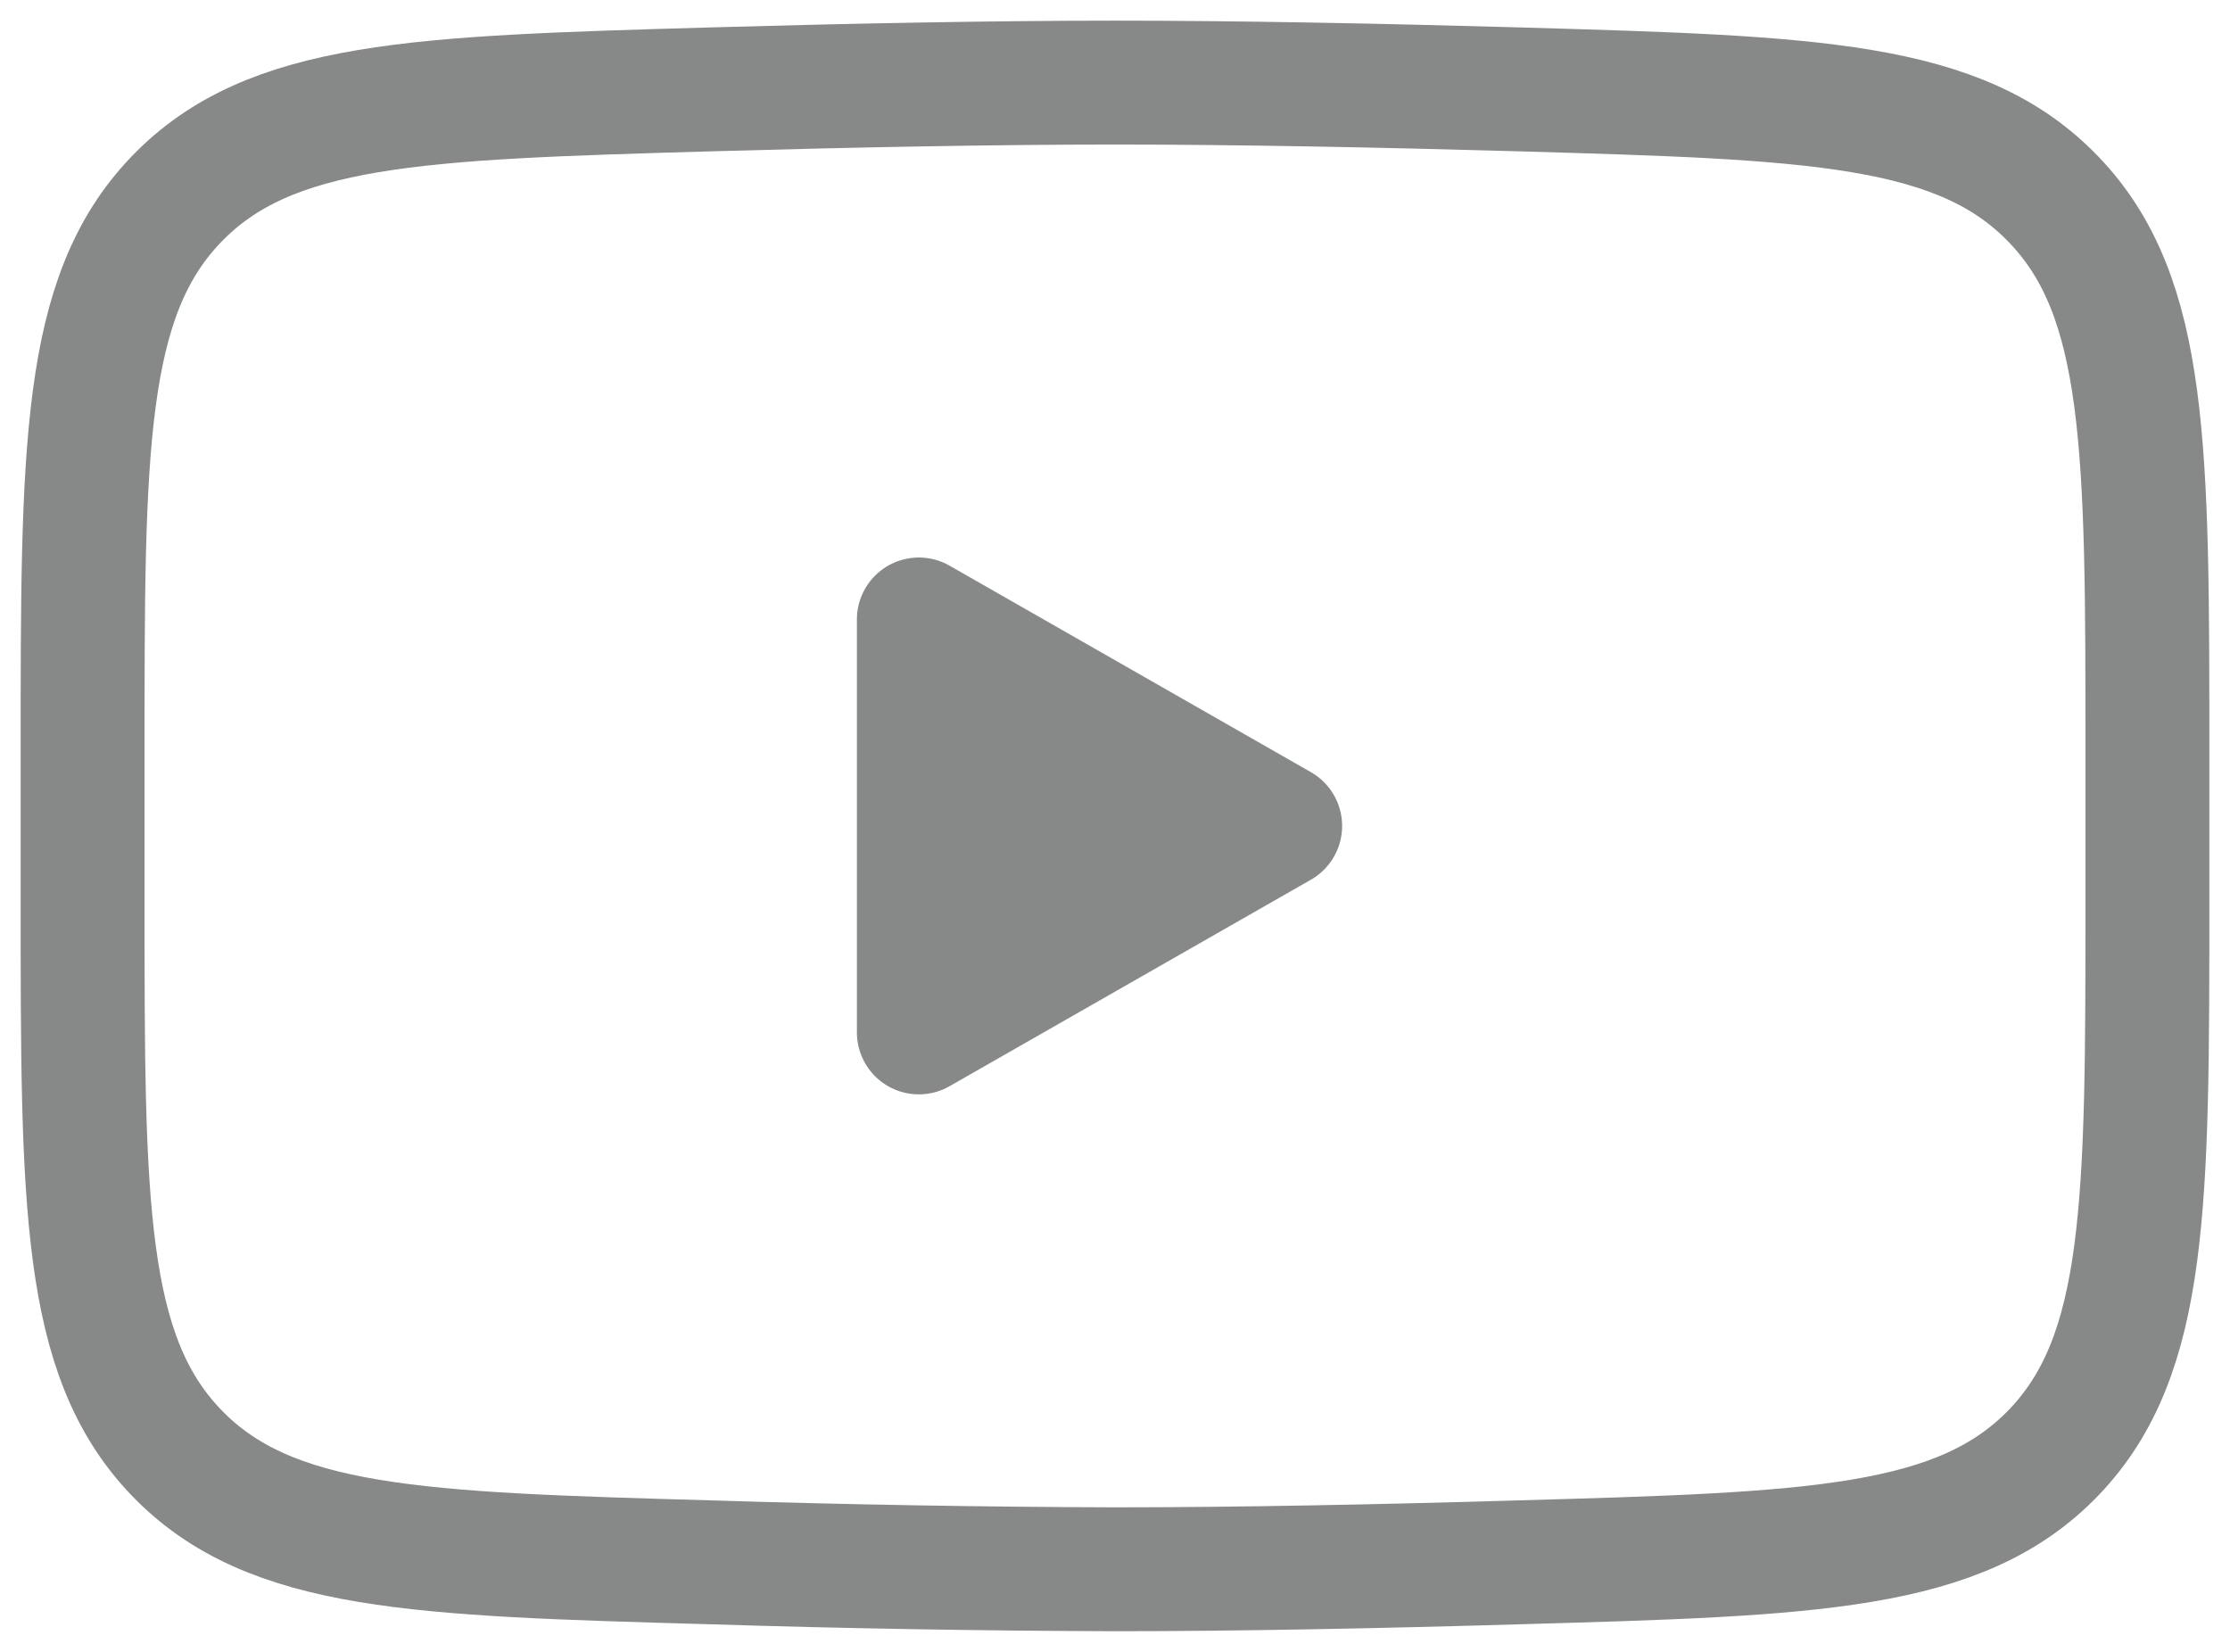 <svg width="27" height="20" viewBox="0 0 27 20" fill="none" xmlns="http://www.w3.org/2000/svg">
<path d="M15.5 10L11.125 12.5V7.5L15.5 10Z" fill="#878988" stroke="#878988" stroke-width="1.5" stroke-linecap="round" stroke-linejoin="round"/>
<path d="M1 10.896V9.103C1 5.433 1 3.597 2.131 2.417C3.264 1.236 5.046 1.185 8.61 1.082C10.297 1.034 12.023 1 13.5 1C14.976 1 16.701 1.034 18.39 1.082C21.954 1.185 23.736 1.236 24.867 2.417C26 3.597 26 5.434 26 9.103V10.896C26 14.567 26 16.401 24.869 17.583C23.736 18.763 21.955 18.815 18.39 18.916C16.703 18.966 14.977 19 13.5 19C11.87 18.995 10.239 18.967 8.61 18.916C5.046 18.815 3.264 18.764 2.131 17.583C1 16.401 1 14.566 1 10.898V10.896Z" stroke="#878988" stroke-width="1.5"/>
</svg>
